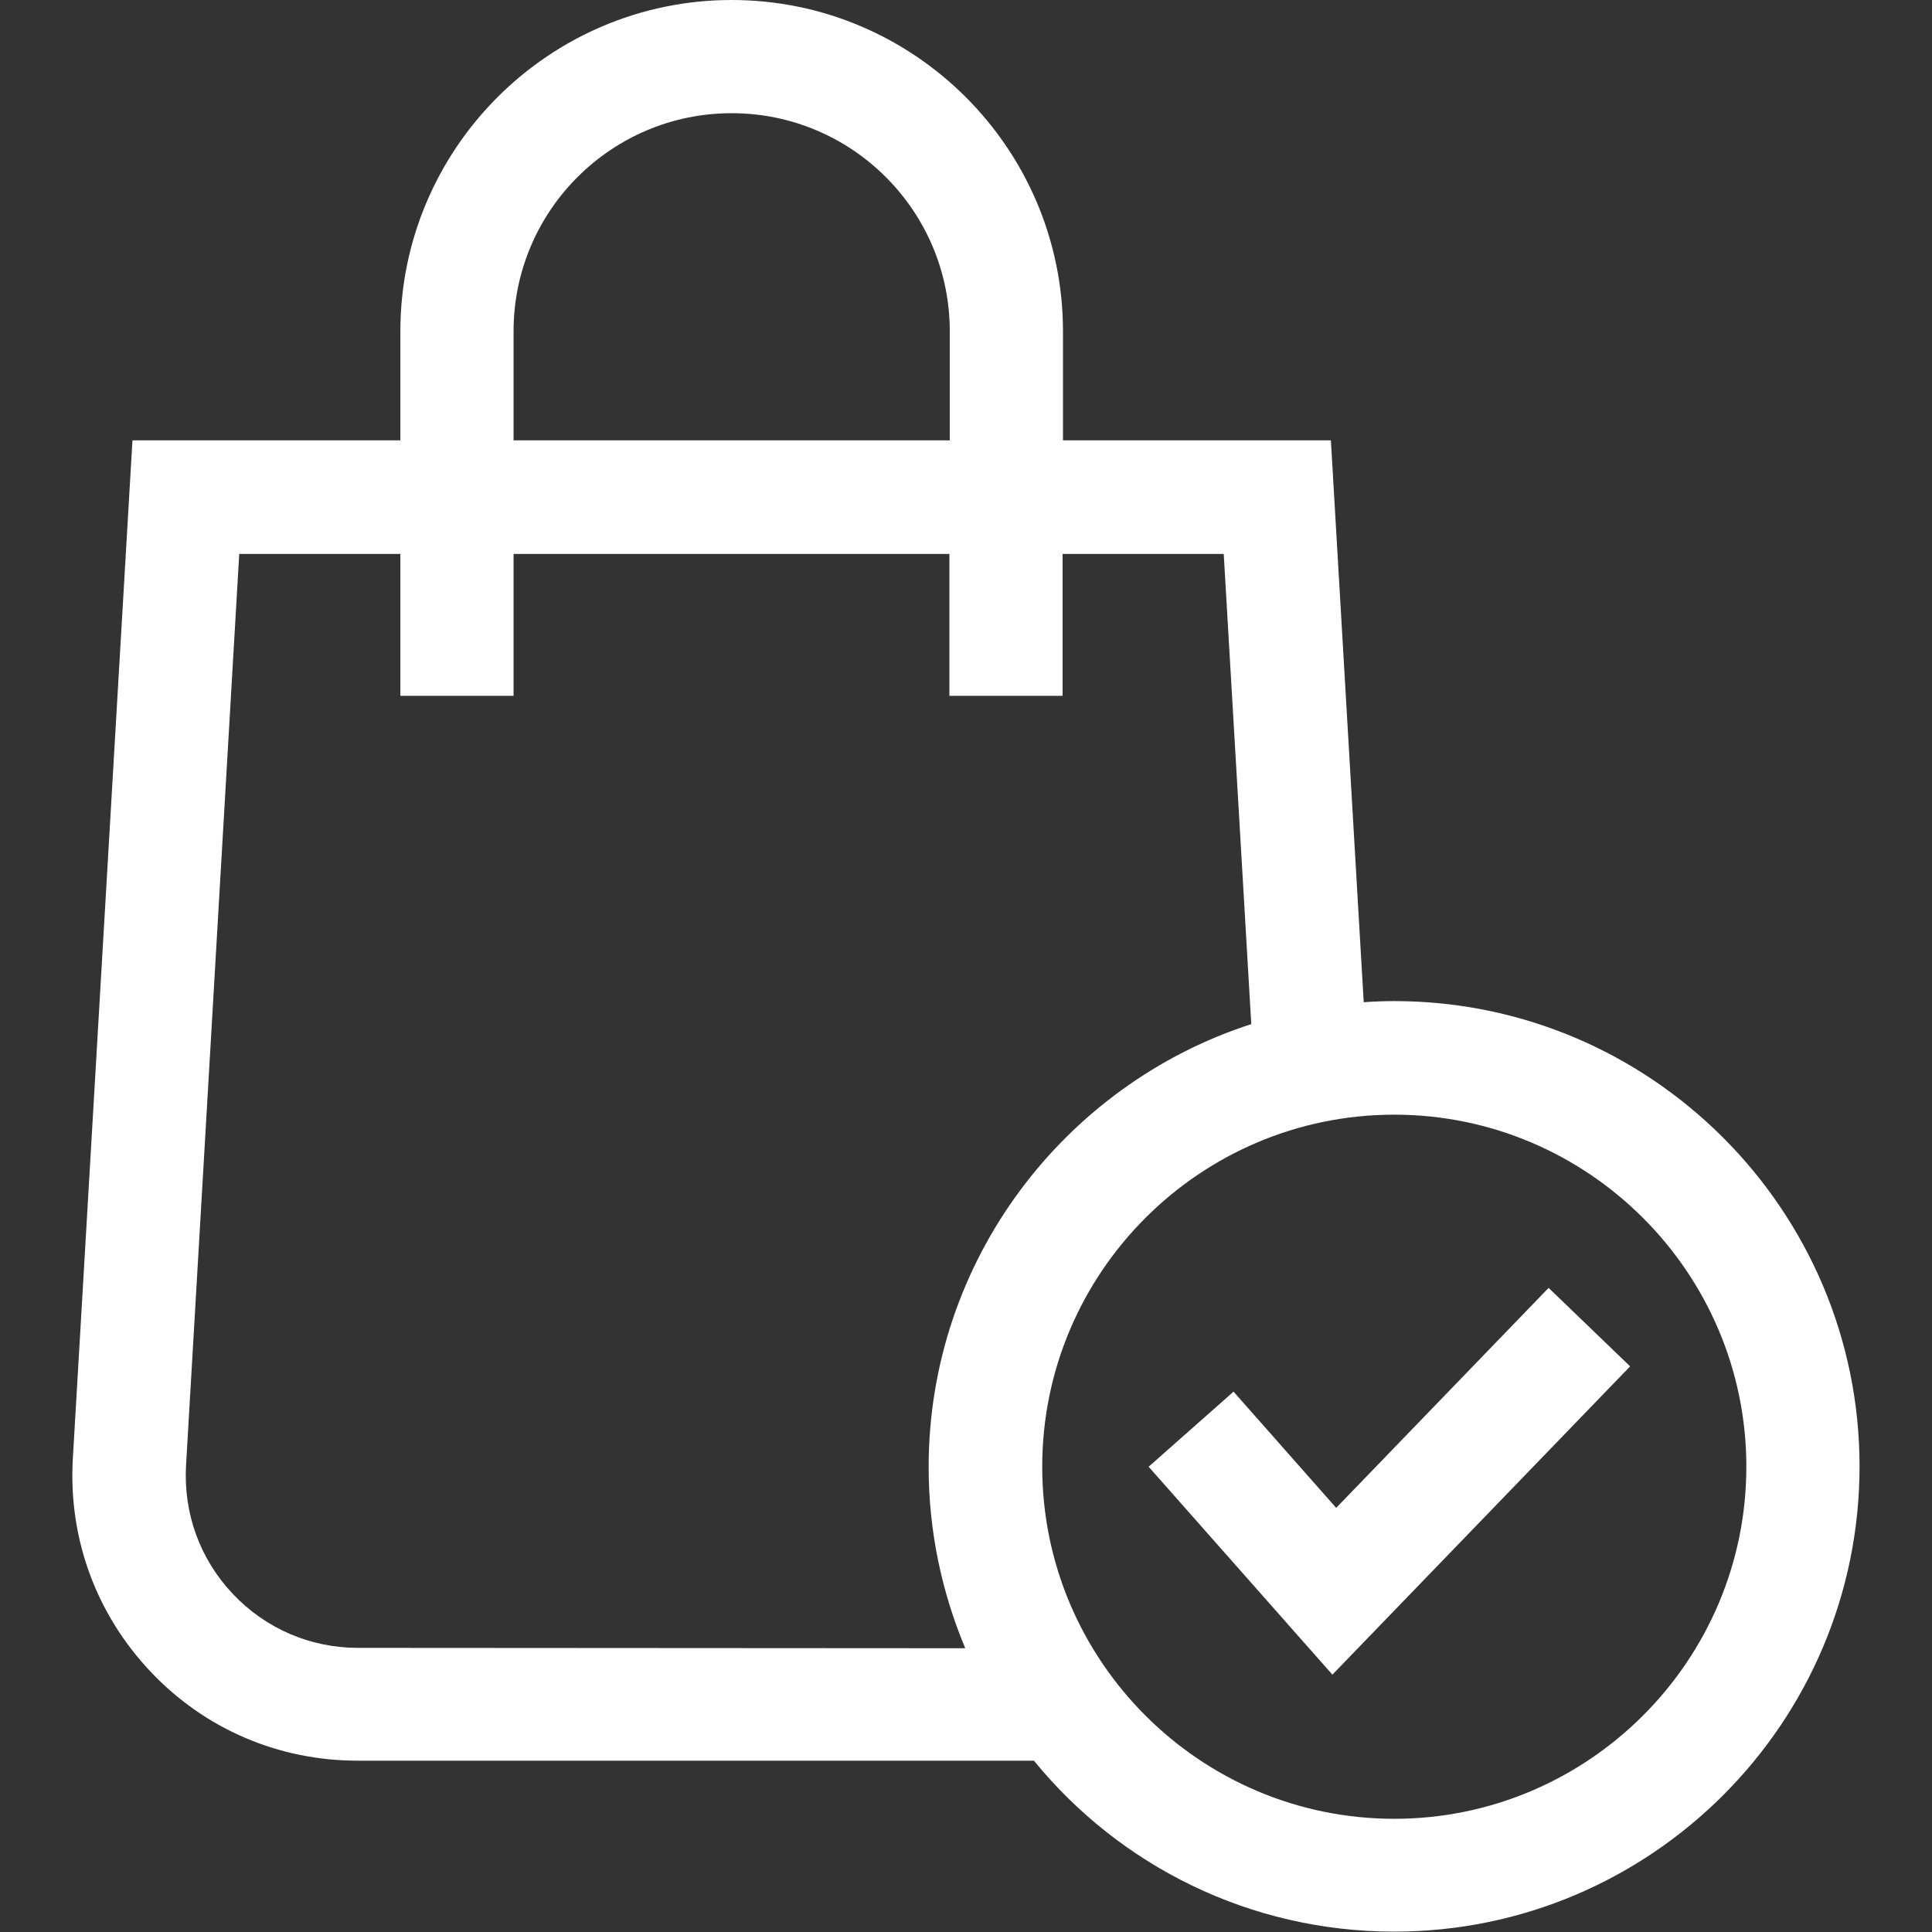 <?xml version="1.0" encoding="utf-8"?>
<!-- Generator: Adobe Illustrator 23.0.6, SVG Export Plug-In . SVG Version: 6.00 Build 0)  -->
<svg version="1.1" id="Layer_1" xmlns="http://www.w3.org/2000/svg" xmlns:xlink="http://www.w3.org/1999/xlink" x="0px" y="0px"
	 viewBox="0 0 512 512" style="enable-background:new 0 0 512 512;" xml:space="preserve">
<rect x="0" y="0" width="512" height="512" fill="#333333" stroke="none"/>
<style type="text/css">
	.st0{fill:#FFFFFF;}
</style>
<g>
	<path class="st0" d="M354.1,399.6l-27.2-30.8l-22.5,19.9l48.7,55.1l78.9-81.7l-21.6-20.8L354.1,399.6z"/>
	<path class="st0" d="M369.5,265.3c-2.7,0-5.4,0.1-8.1,0.3l-8.7-148.9h-71V87.8c0-48.4-39.4-87.8-87.8-87.8s-87.8,39.4-87.8,87.8
		v28.9h-71L19.3,386.6c-1.2,21,6.1,41,20.5,56.3s34,23.7,55,23.7H274c22.6,27.7,57,45.3,95.5,45.3c68,0,123.3-55.3,123.3-123.3
		C492.8,320.7,437.5,265.3,369.5,265.3z M136.1,87.8c0-31.9,25.9-57.8,57.8-57.8s57.8,25.9,57.8,57.8v28.9H136.1V87.8z M94.9,436.7
		c-12.7,0-24.5-5.1-33.2-14.3s-13.1-21.3-12.4-34l14.1-241.6h42.7v37.6h30v-37.6h115.5v37.6h30v-37.6h42.7l7.3,124.6
		c-49.5,16-85.5,62.6-85.5,117.4c0,17,3.5,33.2,9.7,48L94.9,436.7L94.9,436.7z M369.5,482c-51.5,0-93.3-41.9-93.3-93.3
		c0-51.5,41.9-93.3,93.3-93.3s93.3,41.9,93.3,93.3S420.9,482,369.5,482z"/>
</g>
</svg>
